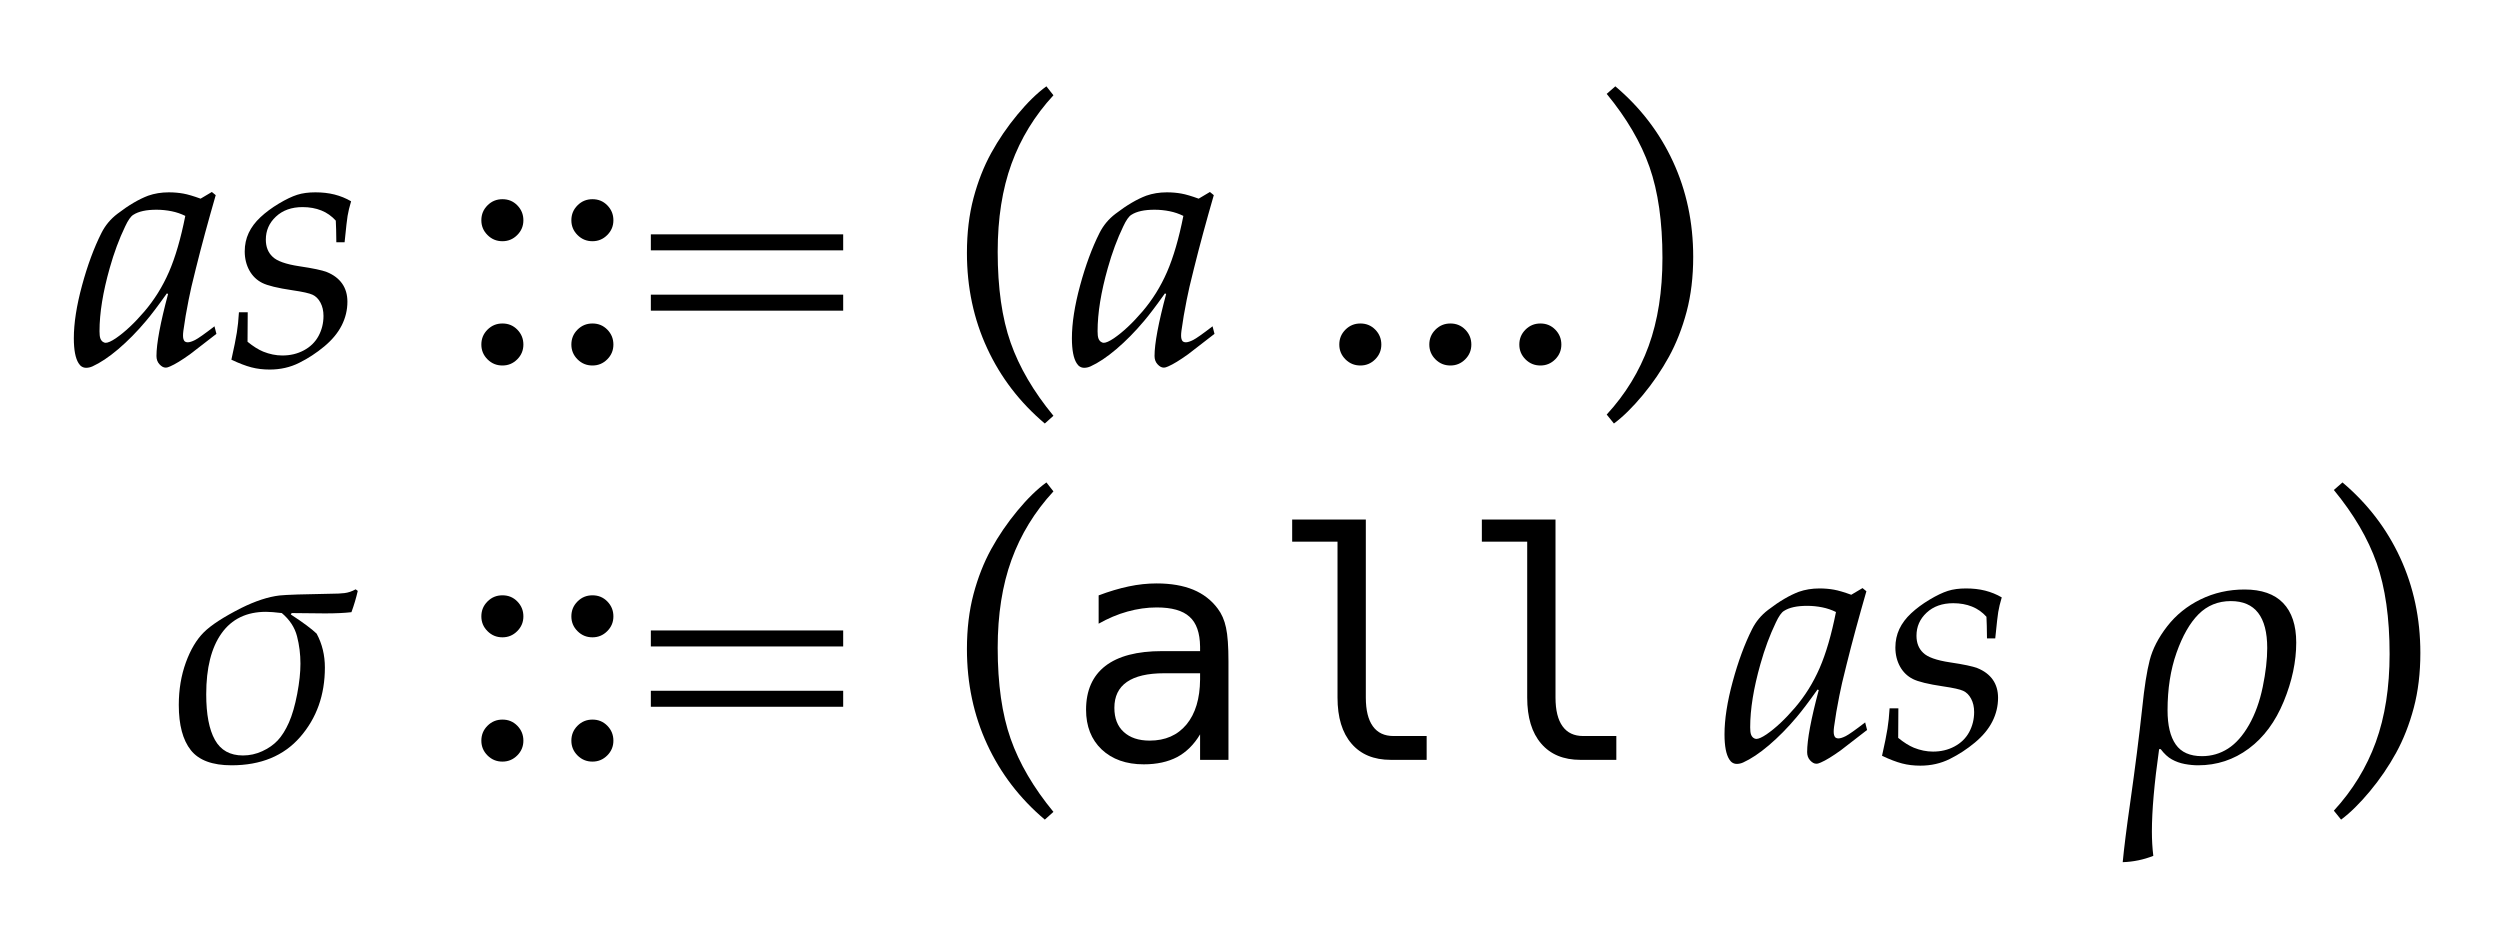 <?xml version="1.0" encoding="UTF-8"?>
<svg xmlns="http://www.w3.org/2000/svg" xmlns:xlink="http://www.w3.org/1999/xlink" width="111.094" height="41.203" viewBox="0 0 111.094 41.203">
<defs>
<g>
<g id="glyph-0-0">
<path d="M 6.531 -1.664 L 6.617 -1.328 L 5.445 -0.422 C 5.074 -0.156 4.781 0.023 4.562 0.117 C 4.488 0.152 4.422 0.172 4.359 0.172 C 4.266 0.172 4.176 0.121 4.086 0.023 C 3.996 -0.074 3.953 -0.199 3.953 -0.344 C 3.953 -0.895 4.125 -1.816 4.469 -3.102 L 4.414 -3.125 C 4.023 -2.574 3.715 -2.168 3.492 -1.906 C 3.086 -1.422 2.672 -1.004 2.254 -0.648 C 1.836 -0.293 1.453 -0.039 1.109 0.117 C 1.012 0.16 0.918 0.18 0.828 0.18 C 0.688 0.18 0.574 0.113 0.492 -0.023 C 0.352 -0.242 0.281 -0.613 0.281 -1.133 C 0.281 -1.801 0.402 -2.582 0.645 -3.477 C 0.887 -4.371 1.176 -5.152 1.508 -5.812 C 1.676 -6.145 1.91 -6.43 2.219 -6.664 C 2.723 -7.051 3.18 -7.316 3.586 -7.469 C 3.863 -7.566 4.168 -7.617 4.5 -7.617 C 4.73 -7.617 4.945 -7.598 5.145 -7.562 C 5.344 -7.527 5.602 -7.449 5.914 -7.336 L 6.414 -7.633 L 6.586 -7.492 C 6.254 -6.34 5.957 -5.254 5.703 -4.227 C 5.547 -3.613 5.441 -3.152 5.383 -2.844 C 5.285 -2.359 5.207 -1.898 5.148 -1.461 C 5.137 -1.379 5.133 -1.309 5.133 -1.25 C 5.133 -1.145 5.152 -1.066 5.195 -1.008 C 5.23 -0.973 5.281 -0.953 5.344 -0.953 C 5.426 -0.953 5.535 -0.988 5.668 -1.055 C 5.801 -1.121 6.09 -1.324 6.531 -1.664 Z M 5.234 -6.57 C 5.043 -6.664 4.84 -6.734 4.625 -6.777 C 4.41 -6.82 4.188 -6.844 3.953 -6.844 C 3.5 -6.844 3.156 -6.77 2.922 -6.617 C 2.812 -6.551 2.691 -6.379 2.562 -6.102 C 2.297 -5.551 2.066 -4.934 1.875 -4.25 C 1.574 -3.188 1.422 -2.254 1.422 -1.445 C 1.422 -1.305 1.434 -1.199 1.457 -1.133 C 1.48 -1.066 1.516 -1.016 1.562 -0.98 C 1.609 -0.945 1.652 -0.93 1.695 -0.93 C 1.793 -0.93 1.945 -0.996 2.148 -1.133 C 2.551 -1.41 2.973 -1.805 3.414 -2.32 C 3.855 -2.836 4.223 -3.422 4.508 -4.078 C 4.793 -4.734 5.035 -5.566 5.234 -6.57 Z M 5.234 -6.57 "/>
</g>
<g id="glyph-0-1">
<path d="M 0.18 -0.18 C 0.301 -0.715 0.379 -1.117 0.422 -1.383 C 0.465 -1.648 0.496 -1.949 0.516 -2.289 L 0.906 -2.289 L 0.898 -0.977 C 1.148 -0.773 1.379 -0.629 1.594 -0.539 C 1.875 -0.426 2.16 -0.367 2.445 -0.367 C 2.793 -0.367 3.113 -0.441 3.398 -0.594 C 3.684 -0.746 3.902 -0.957 4.051 -1.23 C 4.199 -1.504 4.273 -1.801 4.273 -2.125 C 4.273 -2.355 4.227 -2.551 4.137 -2.719 C 4.047 -2.887 3.93 -3 3.789 -3.066 C 3.648 -3.133 3.348 -3.199 2.891 -3.266 C 2.234 -3.363 1.785 -3.473 1.547 -3.594 C 1.309 -3.715 1.117 -3.898 0.98 -4.145 C 0.844 -4.391 0.773 -4.676 0.773 -4.992 C 0.773 -5.289 0.832 -5.562 0.949 -5.812 C 1.066 -6.062 1.242 -6.297 1.473 -6.512 C 1.703 -6.727 1.977 -6.93 2.289 -7.117 C 2.602 -7.305 2.875 -7.434 3.105 -7.508 C 3.336 -7.582 3.605 -7.617 3.914 -7.617 C 4.215 -7.617 4.5 -7.586 4.762 -7.52 C 5.023 -7.453 5.27 -7.355 5.5 -7.219 C 5.426 -6.973 5.375 -6.758 5.344 -6.57 C 5.324 -6.457 5.277 -6.066 5.211 -5.398 L 4.844 -5.398 C 4.84 -5.824 4.832 -6.145 4.82 -6.359 C 4.637 -6.562 4.422 -6.715 4.176 -6.812 C 3.93 -6.91 3.652 -6.961 3.344 -6.961 C 2.855 -6.961 2.461 -6.82 2.16 -6.539 C 1.859 -6.258 1.711 -5.918 1.711 -5.516 C 1.711 -5.199 1.809 -4.945 2.008 -4.758 C 2.199 -4.566 2.598 -4.422 3.203 -4.332 C 3.809 -4.242 4.211 -4.156 4.414 -4.078 C 4.715 -3.957 4.945 -3.785 5.102 -3.562 C 5.258 -3.34 5.336 -3.07 5.336 -2.758 C 5.336 -2.387 5.25 -2.035 5.082 -1.703 C 4.914 -1.371 4.656 -1.059 4.309 -0.77 C 3.961 -0.48 3.59 -0.238 3.191 -0.039 C 2.793 0.16 2.355 0.258 1.883 0.258 C 1.598 0.258 1.324 0.227 1.07 0.16 C 0.816 0.094 0.52 -0.02 0.18 -0.18 Z M 0.18 -0.18 "/>
</g>
<g id="glyph-0-2">
<path d="M 8.312 -7.578 L 8.406 -7.508 C 8.332 -7.184 8.238 -6.871 8.125 -6.562 C 7.828 -6.527 7.438 -6.508 6.953 -6.508 L 5.469 -6.523 L 5.43 -6.461 C 5.98 -6.102 6.363 -5.816 6.578 -5.609 C 6.824 -5.156 6.945 -4.652 6.945 -4.102 C 6.945 -2.883 6.578 -1.855 5.848 -1.016 C 5.117 -0.176 4.098 0.242 2.797 0.242 C 1.949 0.242 1.344 0.02 0.988 -0.43 C 0.633 -0.879 0.453 -1.547 0.453 -2.438 C 0.453 -3.125 0.559 -3.754 0.766 -4.324 C 0.973 -4.895 1.238 -5.34 1.562 -5.664 C 1.887 -5.988 2.441 -6.348 3.234 -6.75 C 3.863 -7.062 4.43 -7.246 4.93 -7.305 C 5.223 -7.336 6.004 -7.363 7.281 -7.383 C 7.469 -7.383 7.645 -7.391 7.812 -7.41 C 7.98 -7.43 8.145 -7.484 8.312 -7.578 Z M 5.031 -6.523 C 4.734 -6.559 4.5 -6.578 4.328 -6.578 C 3.465 -6.578 2.805 -6.258 2.352 -5.621 C 1.898 -4.984 1.672 -4.082 1.672 -2.914 C 1.672 -2.023 1.801 -1.348 2.059 -0.887 C 2.316 -0.426 2.73 -0.195 3.305 -0.195 C 3.602 -0.195 3.887 -0.258 4.16 -0.383 C 4.434 -0.508 4.664 -0.668 4.848 -0.863 C 5.031 -1.059 5.199 -1.324 5.348 -1.66 C 5.496 -1.996 5.617 -2.418 5.715 -2.93 C 5.812 -3.441 5.859 -3.887 5.859 -4.273 C 5.859 -4.691 5.809 -5.098 5.707 -5.492 C 5.605 -5.887 5.379 -6.23 5.031 -6.523 Z M 5.031 -6.523 "/>
</g>
<g id="glyph-0-3">
<path d="M 0.648 4.547 C 0.707 3.922 0.816 3.051 0.977 1.93 C 1.199 0.367 1.379 -1.047 1.516 -2.312 C 1.609 -3.223 1.719 -3.93 1.848 -4.43 C 1.977 -4.93 2.234 -5.43 2.625 -5.934 C 3.016 -6.438 3.508 -6.836 4.105 -7.129 C 4.703 -7.422 5.355 -7.57 6.062 -7.57 C 6.816 -7.57 7.391 -7.371 7.777 -6.969 C 8.164 -6.566 8.359 -5.98 8.359 -5.211 C 8.359 -4.371 8.176 -3.5 7.805 -2.598 C 7.434 -1.695 6.918 -0.996 6.25 -0.5 C 5.582 -0.004 4.832 0.242 4 0.242 C 3.809 0.242 3.609 0.223 3.402 0.184 C 3.195 0.145 3.008 0.078 2.832 -0.02 C 2.656 -0.117 2.492 -0.27 2.336 -0.477 L 2.266 -0.477 C 2.051 1.043 1.945 2.262 1.945 3.18 C 1.945 3.555 1.965 3.918 2.008 4.266 C 1.574 4.438 1.121 4.531 0.648 4.547 Z M 2.641 -2.203 C 2.641 -1.535 2.762 -1.031 3.004 -0.684 C 3.246 -0.336 3.637 -0.164 4.172 -0.164 C 4.594 -0.164 4.98 -0.277 5.328 -0.5 C 5.676 -0.723 5.988 -1.074 6.262 -1.555 C 6.535 -2.035 6.738 -2.598 6.871 -3.242 C 7.004 -3.887 7.07 -4.465 7.07 -4.969 C 7.07 -6.359 6.531 -7.055 5.453 -7.055 C 4.887 -7.055 4.406 -6.859 4.02 -6.473 C 3.633 -6.086 3.305 -5.512 3.039 -4.758 C 2.773 -4.004 2.641 -3.152 2.641 -2.203 Z M 2.641 -2.203 "/>
</g>
<g id="glyph-1-0">
</g>
<g id="glyph-1-1">
<path d="M 2 -7.312 C 2.262 -7.312 2.48 -7.223 2.66 -7.039 C 2.84 -6.855 2.93 -6.637 2.93 -6.375 C 2.93 -6.121 2.84 -5.902 2.656 -5.719 C 2.473 -5.535 2.254 -5.445 2 -5.445 C 1.738 -5.445 1.52 -5.535 1.336 -5.719 C 1.152 -5.902 1.062 -6.121 1.062 -6.375 C 1.062 -6.637 1.152 -6.855 1.336 -7.039 C 1.52 -7.223 1.738 -7.312 2 -7.312 Z M 2 -1.789 C 2.262 -1.789 2.48 -1.699 2.66 -1.516 C 2.84 -1.332 2.93 -1.113 2.93 -0.852 C 2.93 -0.598 2.84 -0.379 2.656 -0.195 C 2.473 -0.012 2.254 0.078 2 0.078 C 1.738 0.078 1.52 -0.012 1.336 -0.195 C 1.152 -0.379 1.062 -0.598 1.062 -0.852 C 1.062 -1.113 1.152 -1.332 1.336 -1.516 C 1.52 -1.699 1.738 -1.789 2 -1.789 Z M 2 -1.789 "/>
</g>
<g id="glyph-1-2">
<path d="M 9.141 -5.75 L 9.141 -5.039 L 0.594 -5.039 L 0.594 -5.75 Z M 9.141 -3.07 L 9.141 -2.359 L 0.594 -2.359 L 0.594 -3.07 Z M 9.141 -3.07 "/>
</g>
<g id="glyph-1-3">
<path d="M 4.406 2.656 C 3.297 1.719 2.441 0.605 1.844 -0.688 C 1.246 -1.98 0.945 -3.391 0.945 -4.922 C 0.945 -5.816 1.043 -6.633 1.238 -7.367 C 1.434 -8.102 1.695 -8.766 2.023 -9.363 C 2.352 -9.961 2.738 -10.527 3.188 -11.07 C 3.637 -11.613 4.066 -12.031 4.477 -12.328 L 4.789 -11.93 C 3.957 -11.027 3.336 -10.016 2.926 -8.887 C 2.516 -7.758 2.312 -6.457 2.312 -4.977 C 2.312 -3.371 2.504 -2.027 2.887 -0.938 C 3.27 0.152 3.902 1.234 4.789 2.312 Z M 4.406 2.656 "/>
</g>
<g id="glyph-1-4">
<path d="M 2 -1.789 C 2.262 -1.789 2.48 -1.699 2.66 -1.516 C 2.84 -1.332 2.93 -1.113 2.93 -0.852 C 2.93 -0.598 2.84 -0.379 2.656 -0.195 C 2.473 -0.012 2.254 0.078 2 0.078 C 1.738 0.078 1.52 -0.012 1.336 -0.195 C 1.152 -0.379 1.062 -0.598 1.062 -0.852 C 1.062 -1.113 1.152 -1.332 1.336 -1.516 C 1.52 -1.699 1.738 -1.789 2 -1.789 Z M 2 -1.789 "/>
</g>
<g id="glyph-1-5">
<path d="M 1.266 2.656 L 0.945 2.258 C 1.777 1.355 2.398 0.34 2.809 -0.789 C 3.219 -1.918 3.422 -3.223 3.422 -4.703 C 3.422 -6.309 3.23 -7.652 2.848 -8.742 C 2.465 -9.832 1.832 -10.914 0.945 -11.992 L 1.328 -12.328 C 2.438 -11.391 3.293 -10.277 3.891 -8.984 C 4.488 -7.691 4.789 -6.281 4.789 -4.75 C 4.789 -3.859 4.691 -3.047 4.496 -2.312 C 4.301 -1.578 4.039 -0.91 3.711 -0.312 C 3.383 0.285 2.996 0.855 2.547 1.395 C 2.098 1.934 1.672 2.355 1.266 2.656 Z M 1.266 2.656 "/>
</g>
<g id="glyph-2-0">
<path d="M 4.797 -3.848 L 4.383 -3.848 C 3.648 -3.848 3.094 -3.719 2.723 -3.461 C 2.352 -3.203 2.168 -2.82 2.168 -2.312 C 2.168 -1.852 2.305 -1.492 2.586 -1.238 C 2.863 -0.984 3.246 -0.855 3.738 -0.855 C 4.43 -0.855 4.977 -1.094 5.375 -1.574 C 5.77 -2.055 5.969 -2.719 5.977 -3.57 L 5.977 -3.848 Z M 7.238 -4.367 L 7.238 0 L 5.977 0 L 5.977 -1.133 C 5.707 -0.68 5.367 -0.344 4.961 -0.125 C 4.551 0.09 4.055 0.199 3.473 0.199 C 2.695 0.199 2.07 -0.023 1.605 -0.461 C 1.141 -0.902 0.91 -1.492 0.91 -2.227 C 0.91 -3.078 1.195 -3.727 1.766 -4.172 C 2.34 -4.613 3.18 -4.832 4.285 -4.832 L 5.977 -4.832 L 5.977 -5.031 C 5.969 -5.641 5.816 -6.086 5.508 -6.359 C 5.203 -6.637 4.719 -6.773 4.047 -6.773 C 3.617 -6.773 3.188 -6.711 2.75 -6.59 C 2.312 -6.469 1.883 -6.285 1.469 -6.051 L 1.469 -7.309 C 1.934 -7.484 2.379 -7.617 2.805 -7.707 C 3.23 -7.797 3.645 -7.84 4.047 -7.84 C 4.68 -7.84 5.223 -7.746 5.672 -7.562 C 6.121 -7.375 6.484 -7.094 6.762 -6.719 C 6.934 -6.492 7.059 -6.211 7.129 -5.875 C 7.203 -5.539 7.238 -5.039 7.238 -4.367 Z M 7.238 -4.367 "/>
</g>
<g id="glyph-2-1">
<path d="M 4.914 -2.77 C 4.914 -2.203 5.02 -1.777 5.227 -1.492 C 5.434 -1.203 5.738 -1.059 6.145 -1.059 L 7.617 -1.059 L 7.617 0 L 6.023 0 C 5.27 0 4.688 -0.242 4.277 -0.723 C 3.863 -1.203 3.656 -1.883 3.656 -2.77 L 3.656 -9.695 L 1.641 -9.695 L 1.641 -10.68 L 4.914 -10.68 Z M 4.914 -2.77 "/>
</g>
</g>
</defs>
<g fill="rgb(0%, 0%, 0%)" fill-opacity="1">
<use xlink:href="#glyph-0-0" x="3" y="16.164"/>
<use xlink:href="#glyph-0-1" x="10.102" y="16.164"/>
</g>
<g fill="rgb(0%, 0%, 0%)" fill-opacity="1">
<use xlink:href="#glyph-1-0" x="16.328" y="16.164"/>
<use xlink:href="#glyph-1-1" x="20.328" y="16.164"/>
<use xlink:href="#glyph-1-1" x="24.328" y="16.164"/>
<use xlink:href="#glyph-1-2" x="28.328" y="16.164"/>
<use xlink:href="#glyph-1-0" x="38.023" y="16.164"/>
</g>
<g fill="rgb(0%, 0%, 0%)" fill-opacity="1">
<use xlink:href="#glyph-1-3" x="42.023" y="16.164"/>
</g>
<g fill="rgb(0%, 0%, 0%)" fill-opacity="1">
<use xlink:href="#glyph-0-0" x="47.352" y="16.164"/>
</g>
<g fill="rgb(0%, 0%, 0%)" fill-opacity="1">
<use xlink:href="#glyph-1-0" x="54.453" y="16.164"/>
</g>
<g fill="rgb(0%, 0%, 0%)" fill-opacity="1">
<use xlink:href="#glyph-1-4" x="58.453" y="16.164"/>
<use xlink:href="#glyph-1-4" x="62.453" y="16.164"/>
<use xlink:href="#glyph-1-4" x="66.453" y="16.164"/>
</g>
<g fill="rgb(0%, 0%, 0%)" fill-opacity="1">
<use xlink:href="#glyph-1-5" x="70.453" y="16.164"/>
</g>
<g fill="rgb(0%, 0%, 0%)" fill-opacity="1">
<use xlink:href="#glyph-0-2" x="7.492" y="33.766"/>
</g>
<g fill="rgb(0%, 0%, 0%)" fill-opacity="1">
<use xlink:href="#glyph-1-0" x="16.328" y="33.766"/>
<use xlink:href="#glyph-1-1" x="20.328" y="33.766"/>
<use xlink:href="#glyph-1-1" x="24.328" y="33.766"/>
<use xlink:href="#glyph-1-2" x="28.328" y="33.766"/>
<use xlink:href="#glyph-1-0" x="38.023" y="33.766"/>
</g>
<g fill="rgb(0%, 0%, 0%)" fill-opacity="1">
<use xlink:href="#glyph-1-3" x="42.023" y="33.766"/>
</g>
<g fill="rgb(0%, 0%, 0%)" fill-opacity="1">
<use xlink:href="#glyph-2-0" x="47.352" y="33.766"/>
<use xlink:href="#glyph-2-1" x="55.78" y="33.766"/>
<use xlink:href="#glyph-2-1" x="64.209" y="33.766"/>
</g>
<g fill="rgb(0%, 0%, 0%)" fill-opacity="1">
<use xlink:href="#glyph-1-0" x="72.352" y="33.766"/>
</g>
<g fill="rgb(0%, 0%, 0%)" fill-opacity="1">
<use xlink:href="#glyph-0-0" x="76.352" y="33.766"/>
<use xlink:href="#glyph-0-1" x="83.453" y="33.766"/>
</g>
<g fill="rgb(0%, 0%, 0%)" fill-opacity="1">
<use xlink:href="#glyph-1-0" x="89.68" y="33.766"/>
</g>
<g fill="rgb(0%, 0%, 0%)" fill-opacity="1">
<use xlink:href="#glyph-0-3" x="93.68" y="33.766"/>
</g>
<g fill="rgb(0%, 0%, 0%)" fill-opacity="1">
<use xlink:href="#glyph-1-5" x="102.766" y="33.766"/>
</g>
</svg>
